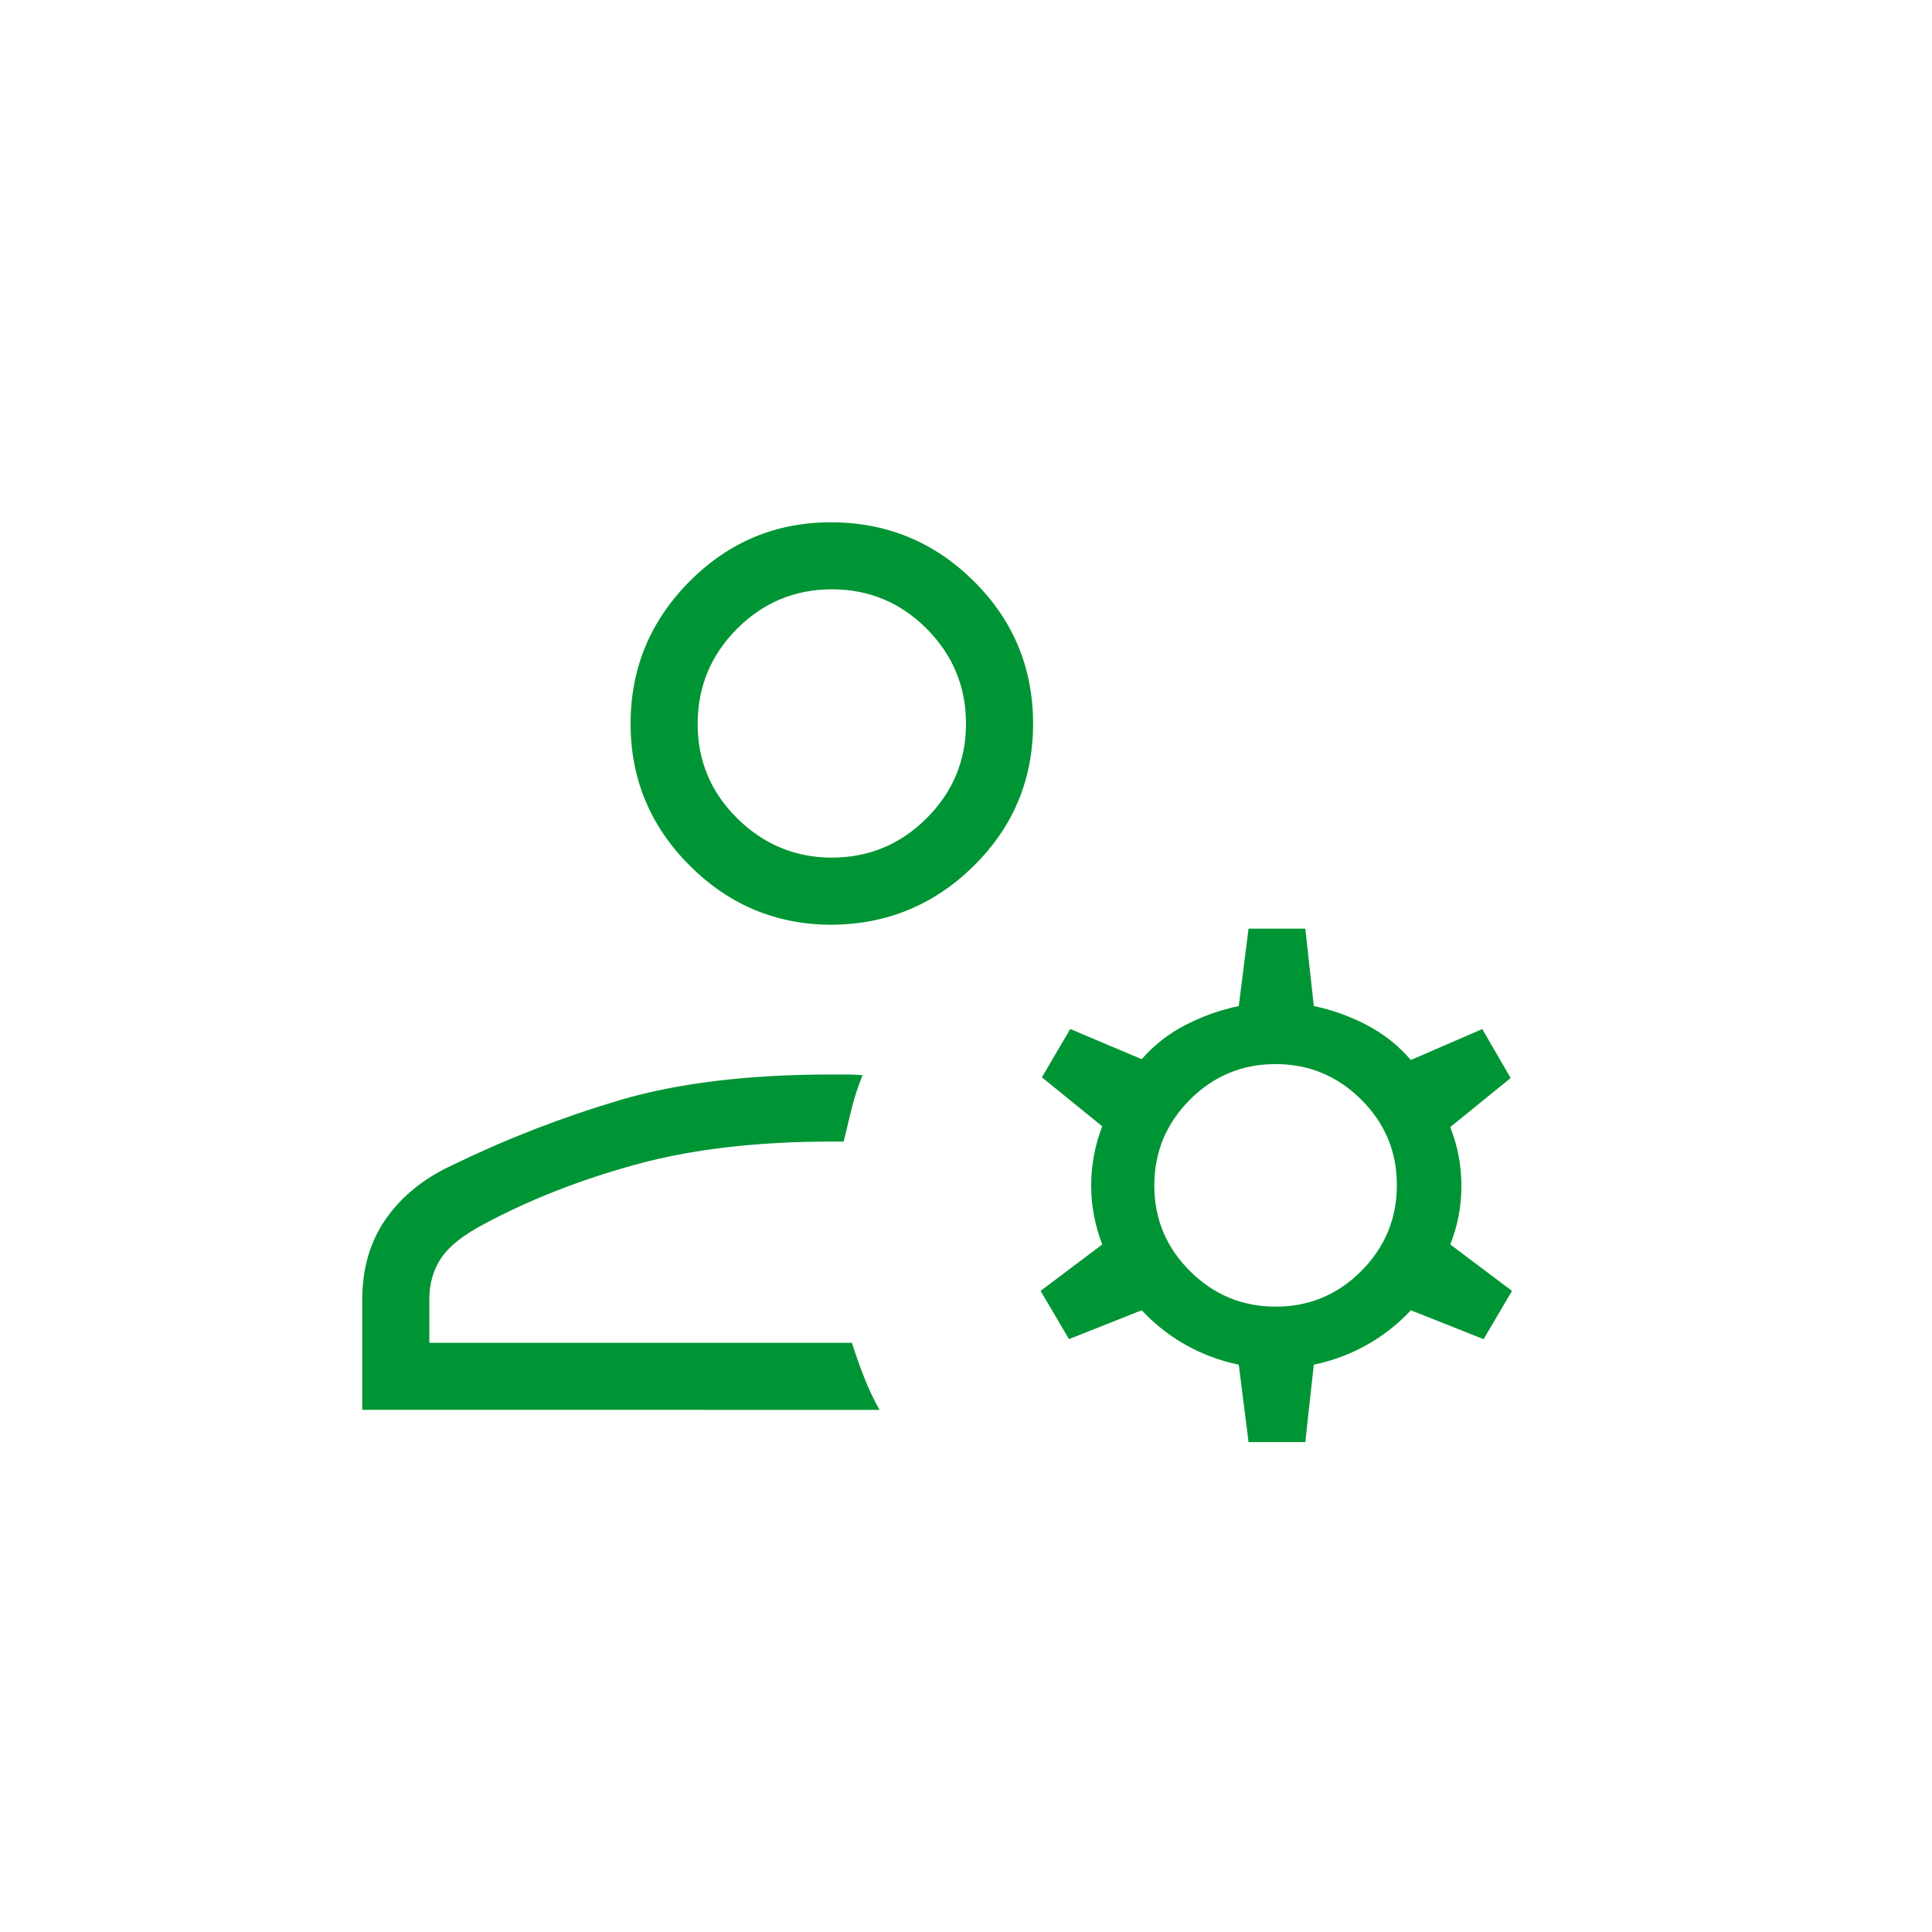 <svg width="120" height="120" viewBox="0 0 120 120" fill="none" xmlns="http://www.w3.org/2000/svg">
<path d="M51.667 57.438C48.231 57.438 45.288 56.213 42.837 53.763C40.388 51.313 39.164 48.371 39.167 44.938C39.169 41.504 40.393 38.56 42.837 36.104C45.282 33.649 48.225 32.428 51.667 32.442C55.108 32.456 58.051 33.678 60.496 36.108C62.94 38.539 64.164 41.483 64.167 44.942C64.169 48.4 62.946 51.342 60.496 53.767C58.046 56.192 55.103 57.413 51.667 57.438ZM22.5 87.567V80.708C22.5 78.792 22.983 77.133 23.95 75.733C24.917 74.333 26.282 73.219 28.046 72.392C31.426 70.747 34.913 69.393 38.504 68.329C42.093 67.268 46.481 66.738 51.667 66.738H52.646C52.901 66.738 53.211 66.753 53.575 66.783C53.286 67.5 53.057 68.201 52.888 68.888L52.404 70.904H51.667C47.003 70.904 42.936 71.382 39.467 72.338C35.997 73.293 32.853 74.529 30.033 76.046C28.767 76.713 27.889 77.413 27.4 78.146C26.911 78.876 26.667 79.731 26.667 80.708V83.404H52.917C53.119 84.06 53.368 84.765 53.663 85.521C53.957 86.276 54.281 86.96 54.633 87.571L22.5 87.567ZM77.55 89.571L76.942 84.763C75.786 84.524 74.697 84.12 73.675 83.55C72.653 82.981 71.732 82.258 70.912 81.383L66.396 83.175L64.633 80.179L68.463 77.296C68.004 76.11 67.775 74.888 67.775 73.629C67.775 72.371 68.004 71.147 68.463 69.958L64.713 66.913L66.475 63.913L70.912 65.788C71.676 64.913 72.583 64.204 73.633 63.663C74.683 63.121 75.786 62.729 76.942 62.488L77.55 57.679H81.075L81.604 62.488C82.757 62.729 83.858 63.125 84.908 63.675C85.958 64.225 86.865 64.946 87.629 65.838L92.067 63.917L93.829 66.958L90.079 70.004C90.54 71.177 90.771 72.396 90.771 73.663C90.771 74.929 90.54 76.14 90.079 77.296L93.912 80.179L92.15 83.179L87.629 81.383C86.812 82.258 85.892 82.981 84.867 83.55C83.842 84.12 82.754 84.524 81.604 84.763L81.075 89.571H77.55ZM79.237 81.158C81.312 81.158 83.085 80.419 84.554 78.942C86.024 77.464 86.76 75.689 86.763 73.617C86.765 71.544 86.028 69.772 84.55 68.3C83.072 66.828 81.297 66.092 79.225 66.092C77.15 66.092 75.376 66.831 73.904 68.308C72.432 69.786 71.696 71.561 71.696 73.633C71.696 75.706 72.435 77.478 73.912 78.95C75.39 80.422 77.165 81.158 79.237 81.158ZM51.667 53.267C53.958 53.267 55.921 52.452 57.554 50.821C59.188 49.19 60.003 47.229 60 44.938C59.997 42.646 59.182 40.683 57.554 39.05C55.926 37.417 53.964 36.602 51.667 36.604C49.369 36.607 47.408 37.422 45.783 39.05C44.158 40.678 43.342 42.64 43.333 44.938C43.325 47.235 44.142 49.196 45.783 50.821C47.425 52.446 49.386 53.263 51.667 53.271" fill="#009534"/>
</svg>
